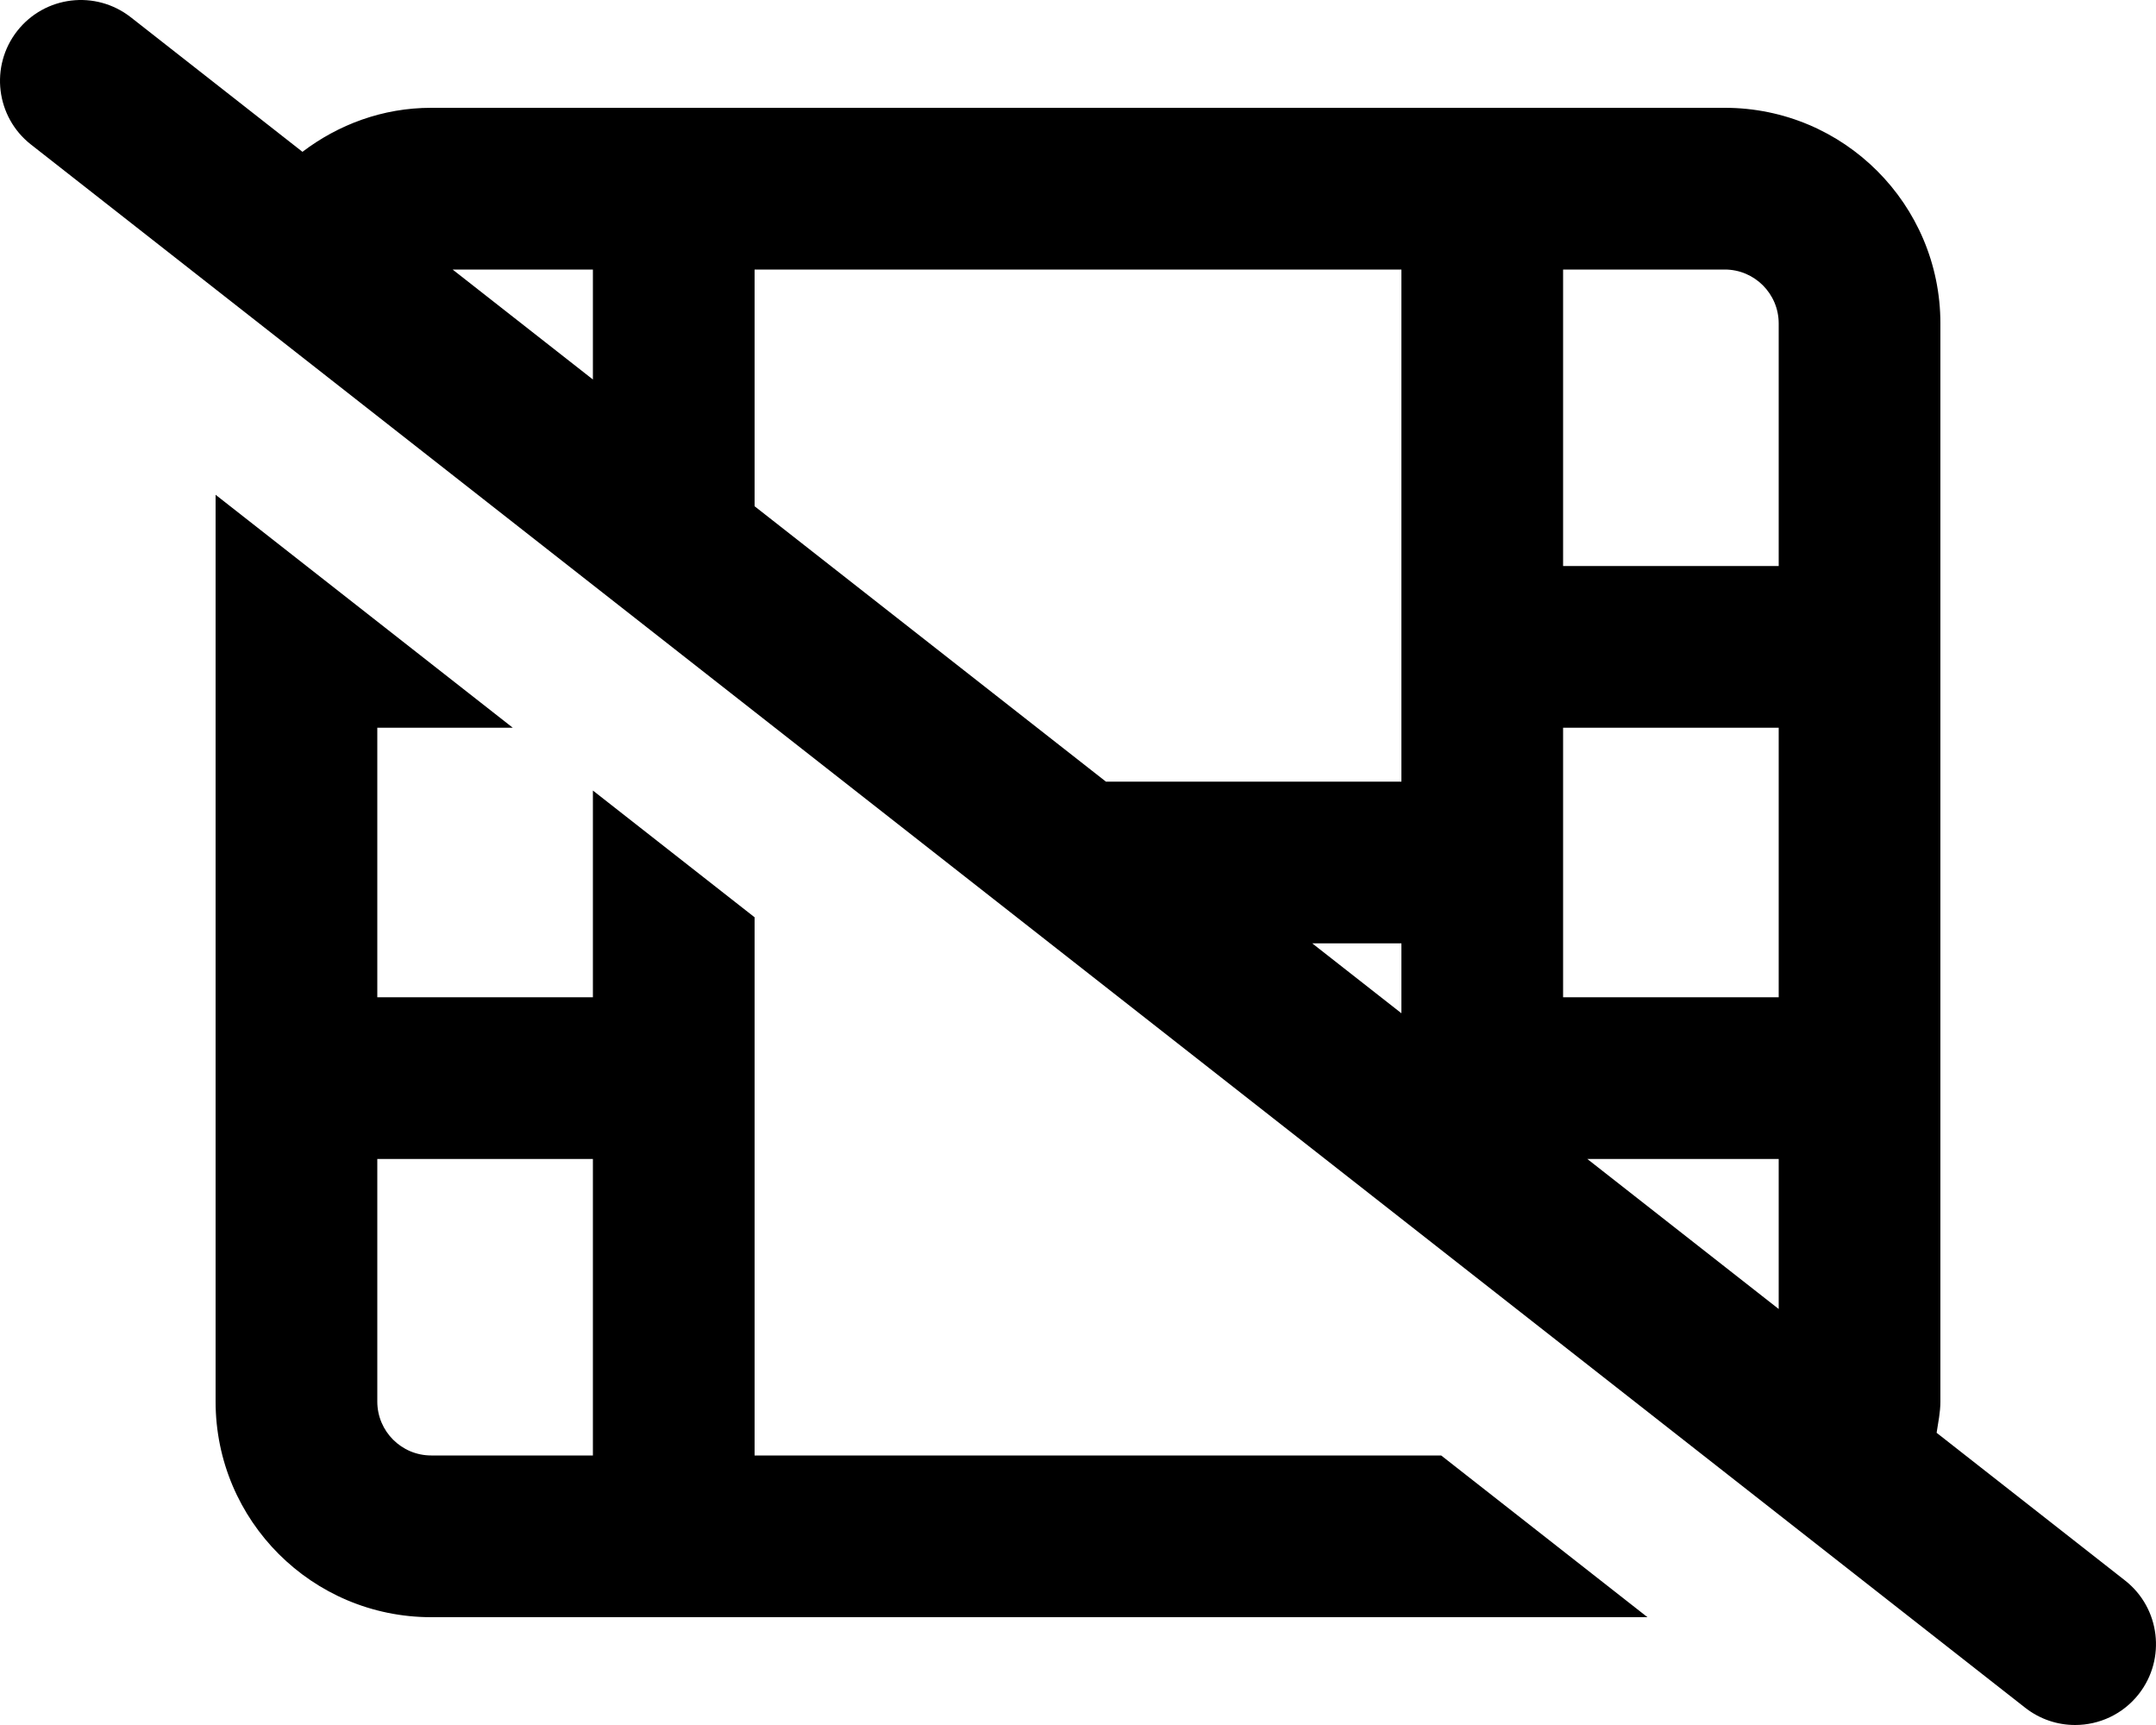 <svg xmlns="http://www.w3.org/2000/svg" viewBox="0 0 640 512"><!-- Font Awesome Pro 6.0.0-alpha2 by @fontawesome - https://fontawesome.com License - https://fontawesome.com/license (Commercial License) --><path d="M223.999 432V272.26L175.999 234.639V296H111.999V216H152.218L63.999 146.855V416C63.999 451.346 92.654 480 127.999 480H489.048L427.806 432H223.999ZM175.999 432H127.999C119.177 432 111.999 424.822 111.999 416V344H175.999V432ZM630.812 469.109L574.878 425.27C575.337 422.203 575.999 419.199 575.999 416V96C575.999 60.654 547.345 32 511.999 32H127.999C113.562 32 100.435 36.98 89.783 45.062L38.812 5.113C28.343 -3.059 13.312 -1.246 5.109 9.191C-3.063 19.629 -1.235 34.723 9.187 42.895L212.515 202.26L223.999 211.26L282.357 256.998L311.703 280L510.308 435.662L550.29 467L601.187 506.891C605.593 510.328 610.796 512 615.984 512C623.109 512 630.156 508.844 634.89 502.812C643.062 492.375 641.234 477.281 630.812 469.109ZM175.999 112.639L134.359 80H175.999V112.639ZM415.999 300.744L389.533 280H415.999V300.744ZM415.999 232H328.29L223.999 150.26V80H415.999V232ZM527.999 388.527L471.189 344H527.999V388.527ZM527.999 296H463.999V216H527.999V296ZM527.999 168H463.999V80H511.999C520.822 80 527.999 87.178 527.999 96V168Z"/></svg>
